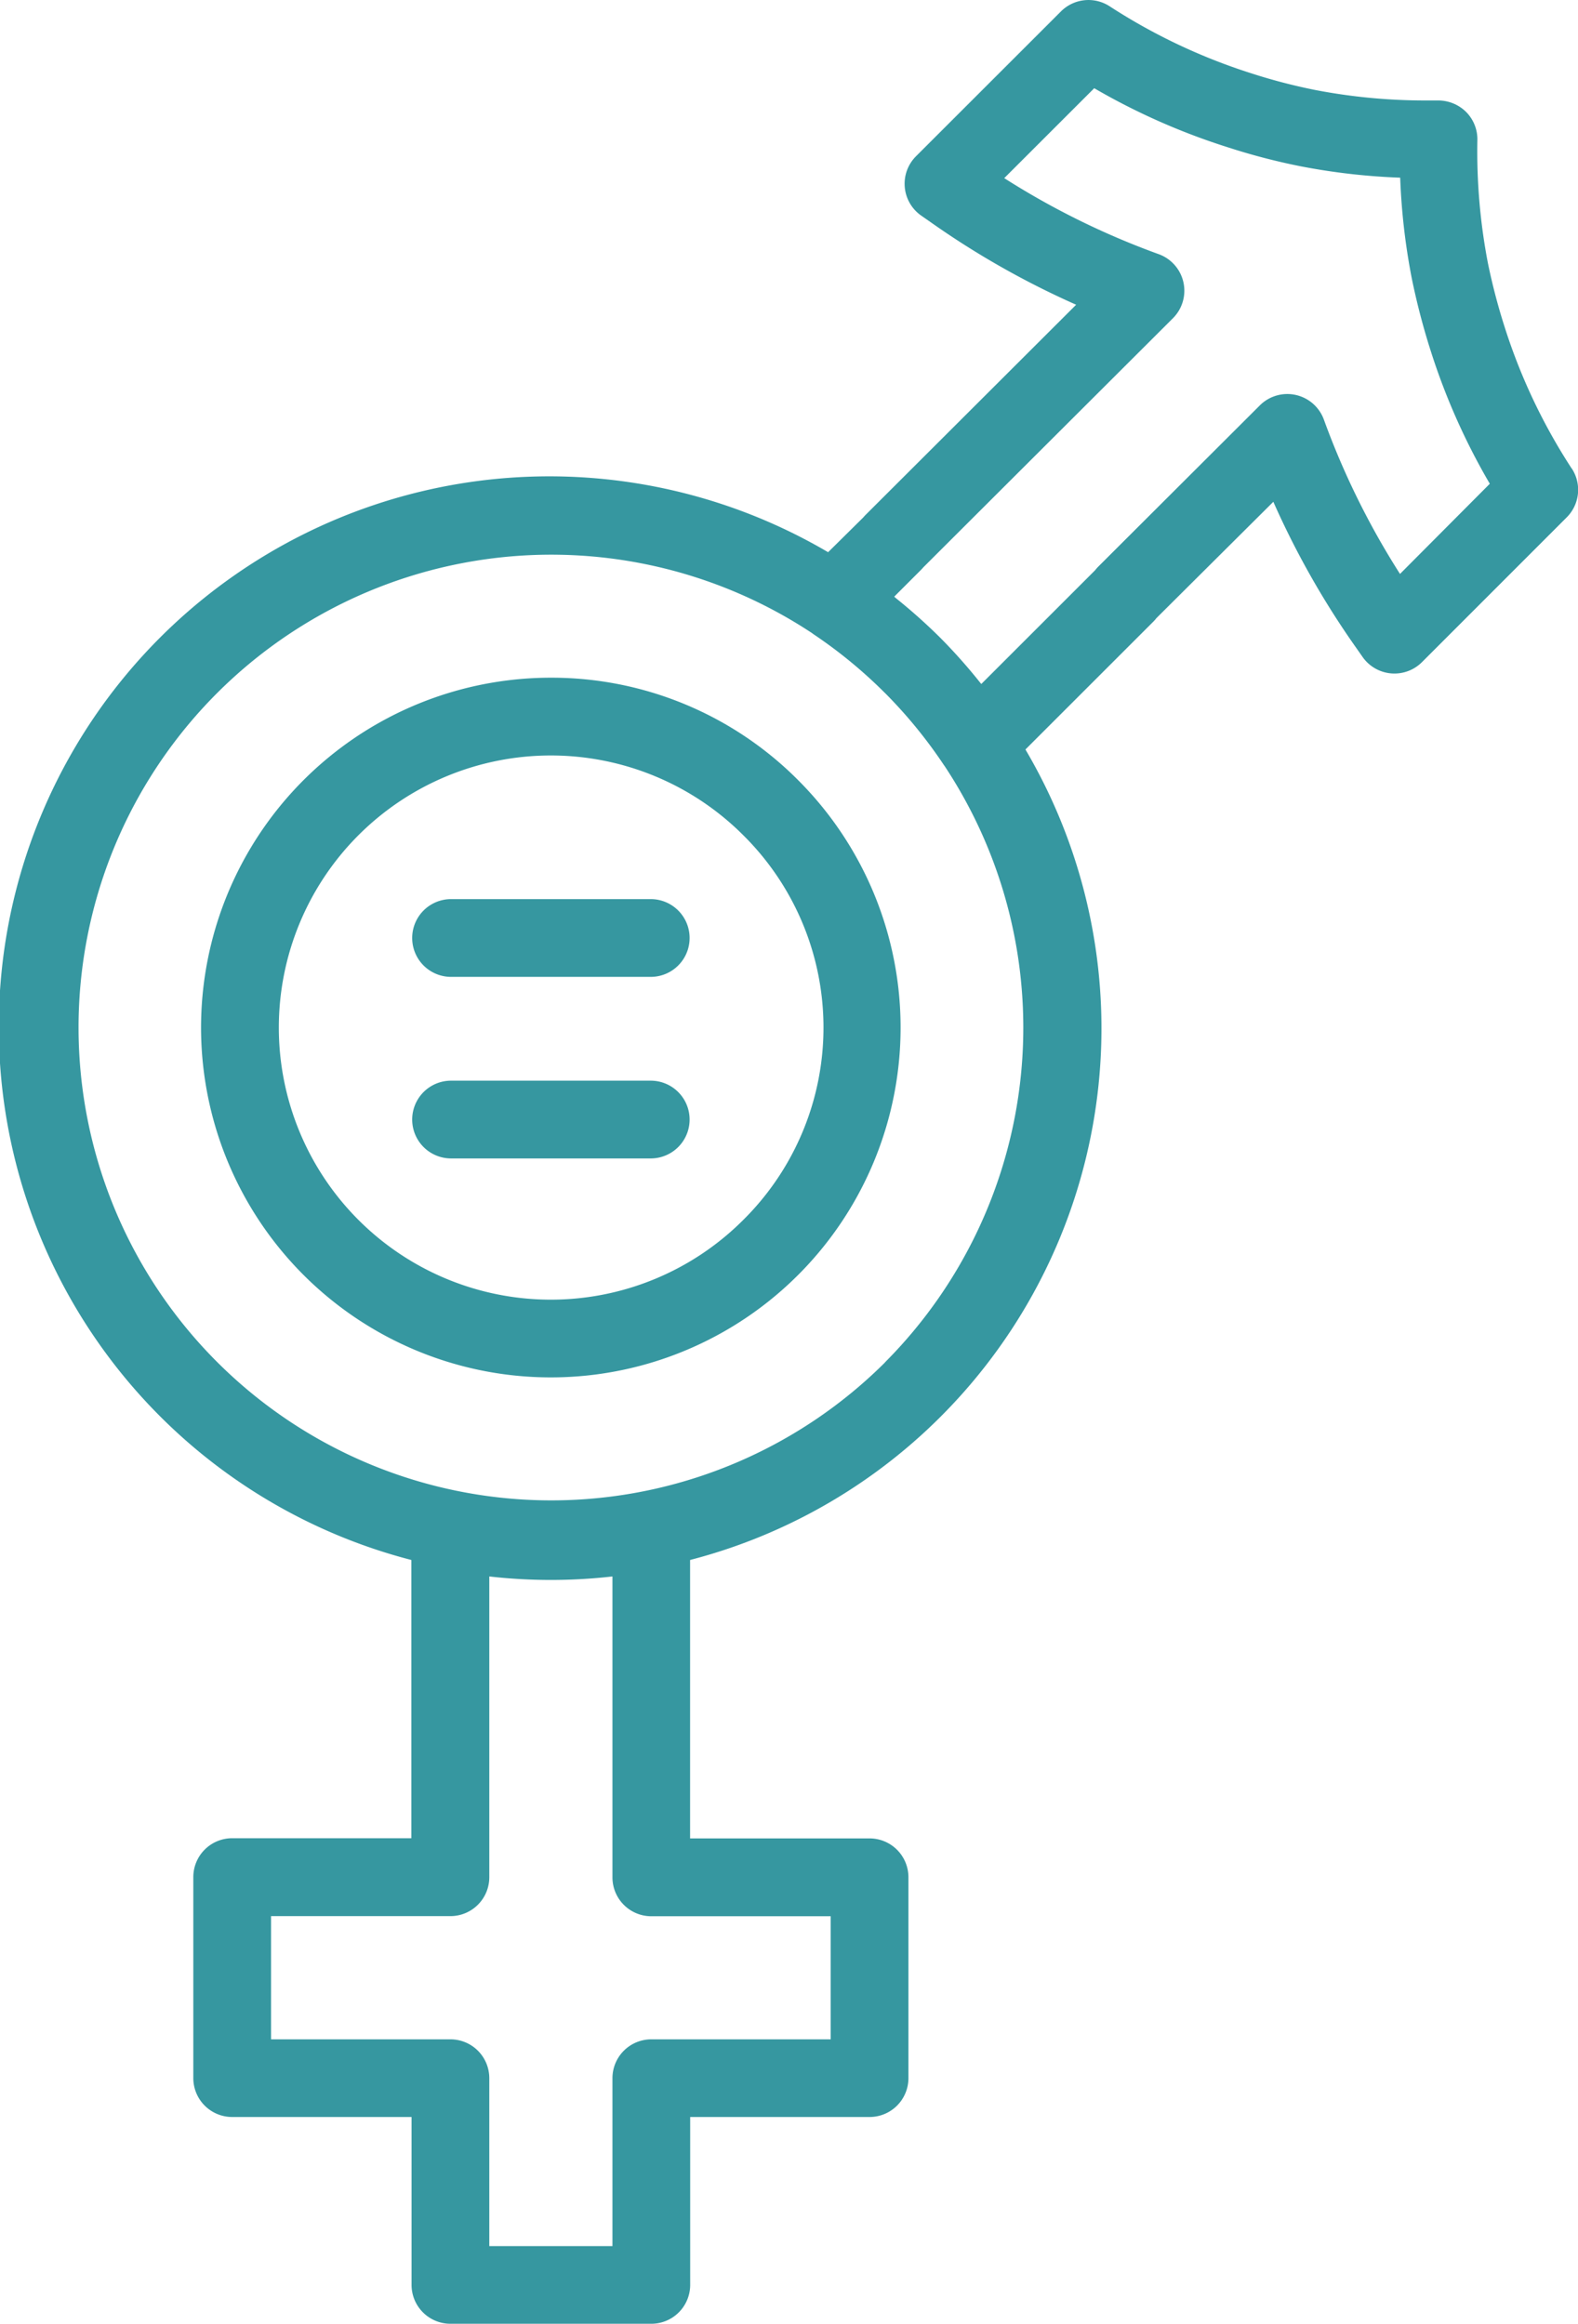 <?xml version="1.0" encoding="UTF-8"?>
<svg xmlns="http://www.w3.org/2000/svg" xmlns:xlink="http://www.w3.org/1999/xlink" id="Raggruppa_1867" data-name="Raggruppa 1867" width="35.443" height="52.185" viewBox="0 0 35.443 52.185">
  <defs>
    <clipPath id="clip-path">
      <rect id="Rettangolo_239" data-name="Rettangolo 239" width="35.443" height="52.185" fill="#3697a0"></rect>
    </clipPath>
  </defs>
  <g id="Raggruppa_1866" data-name="Raggruppa 1866" clip-path="url(#clip-path)">
    <path id="Tracciato_1661" data-name="Tracciato 1661" d="M51.235,146.387a7.856,7.856,0,1,0,5.56,2.3,7.81,7.81,0,0,0-5.56-2.3Zm4.325,12.179a6.11,6.11,0,1,1,0-8.645,6.078,6.078,0,0,1,0,8.645Z" transform="translate(-38.869 -131.169)" fill="#3697a0"></path>
    <path id="Tracciato_1662" data-name="Tracciato 1662" d="M35.3,10.519a13.049,13.049,0,0,1-1.5-3.161,13.8,13.8,0,0,1-.381-1.452,13.288,13.288,0,0,1-.236-2.764.871.871,0,0,0-.256-.631.891.891,0,0,0-.632-.255l-.253,0a13.053,13.053,0,0,1-2.5-.235,12.819,12.819,0,0,1-1.46-.382,13.14,13.14,0,0,1-3.162-1.5A.874.874,0,0,0,23.83.256L20.574,3.509a.873.873,0,0,0,.119,1.334l.194.135a19.067,19.067,0,0,0,3.284,1.865L19.444,11.56c-.019.019-.037.039-.054.059L18.6,12.4a12.364,12.364,0,1,0-9.361,22.63v6.248H5.215a.873.873,0,0,0-.873.873v4.514a.873.873,0,0,0,.873.873H9.244v3.77a.873.873,0,0,0,.873.873h4.512a.873.873,0,0,0,.873-.873v-3.77h4.029a.873.873,0,0,0,.873-.873V42.155a.873.873,0,0,0-.873-.873H15.5V35.03a12.333,12.333,0,0,0,7.532-18.2l2.872-2.87a.808.808,0,0,0,.07-.08L28.6,11.268a19.084,19.084,0,0,0,1.868,3.289l.14.2a.874.874,0,0,0,1.33.112l3.253-3.253a.874.874,0,0,0,.114-1.093ZM18.658,43.027v2.767H14.629a.873.873,0,0,0-.873.873v3.77H10.99v-3.77a.873.873,0,0,0-.873-.873H6.088V43.027h4.029a.873.873,0,0,0,.873-.873V35.4a12.254,12.254,0,0,0,2.766,0v6.757a.873.873,0,0,0,.873.873h4.029Zm1.226-12.439a10.618,10.618,0,1,1-1.645-16.371c.007,0,.011.01.017.014a10.648,10.648,0,0,1,1.6,1.31l.023.022a10.694,10.694,0,0,1,1.325,1.622l.009.011a10.645,10.645,0,0,1-1.334,13.394Zm11.561-17.7a17.606,17.606,0,0,1-1.71-3.466A.874.874,0,0,0,28.3,9.1l-3.63,3.622a.808.808,0,0,0-.072.082l-2.557,2.555c-.005-.007-.012-.012-.017-.019a12.413,12.413,0,0,0-.9-1.014,12.572,12.572,0,0,0-1-.893c-.013-.011-.026-.024-.039-.035l.6-.6a.729.729,0,0,0,.053-.058l5.606-5.593a.873.873,0,0,0-.317-1.439A17.593,17.593,0,0,1,22.556,4l2.021-2.019A14.882,14.882,0,0,0,27.554,3.3a14.377,14.377,0,0,0,1.658.434,14.542,14.542,0,0,0,2.237.256,14.593,14.593,0,0,0,.259,2.253,15.555,15.555,0,0,0,.428,1.64,14.752,14.752,0,0,0,1.326,2.98Z" transform="translate(0 0)" fill="#3697a0"></path>
    <path id="Tracciato_1663" data-name="Tracciato 1663" d="M94.412,233.437H89.927a.873.873,0,0,0,0,1.746h4.485a.873.873,0,0,0,0-1.746" transform="translate(-79.796 -209.17)" fill="#3697a0"></path>
    <path id="Tracciato_1664" data-name="Tracciato 1664" d="M94.412,194.217H89.927a.873.873,0,0,0,0,1.746h4.485a.873.873,0,0,0,0-1.746" transform="translate(-79.796 -174.027)" fill="#3697a0"></path>
  </g>
</svg>
